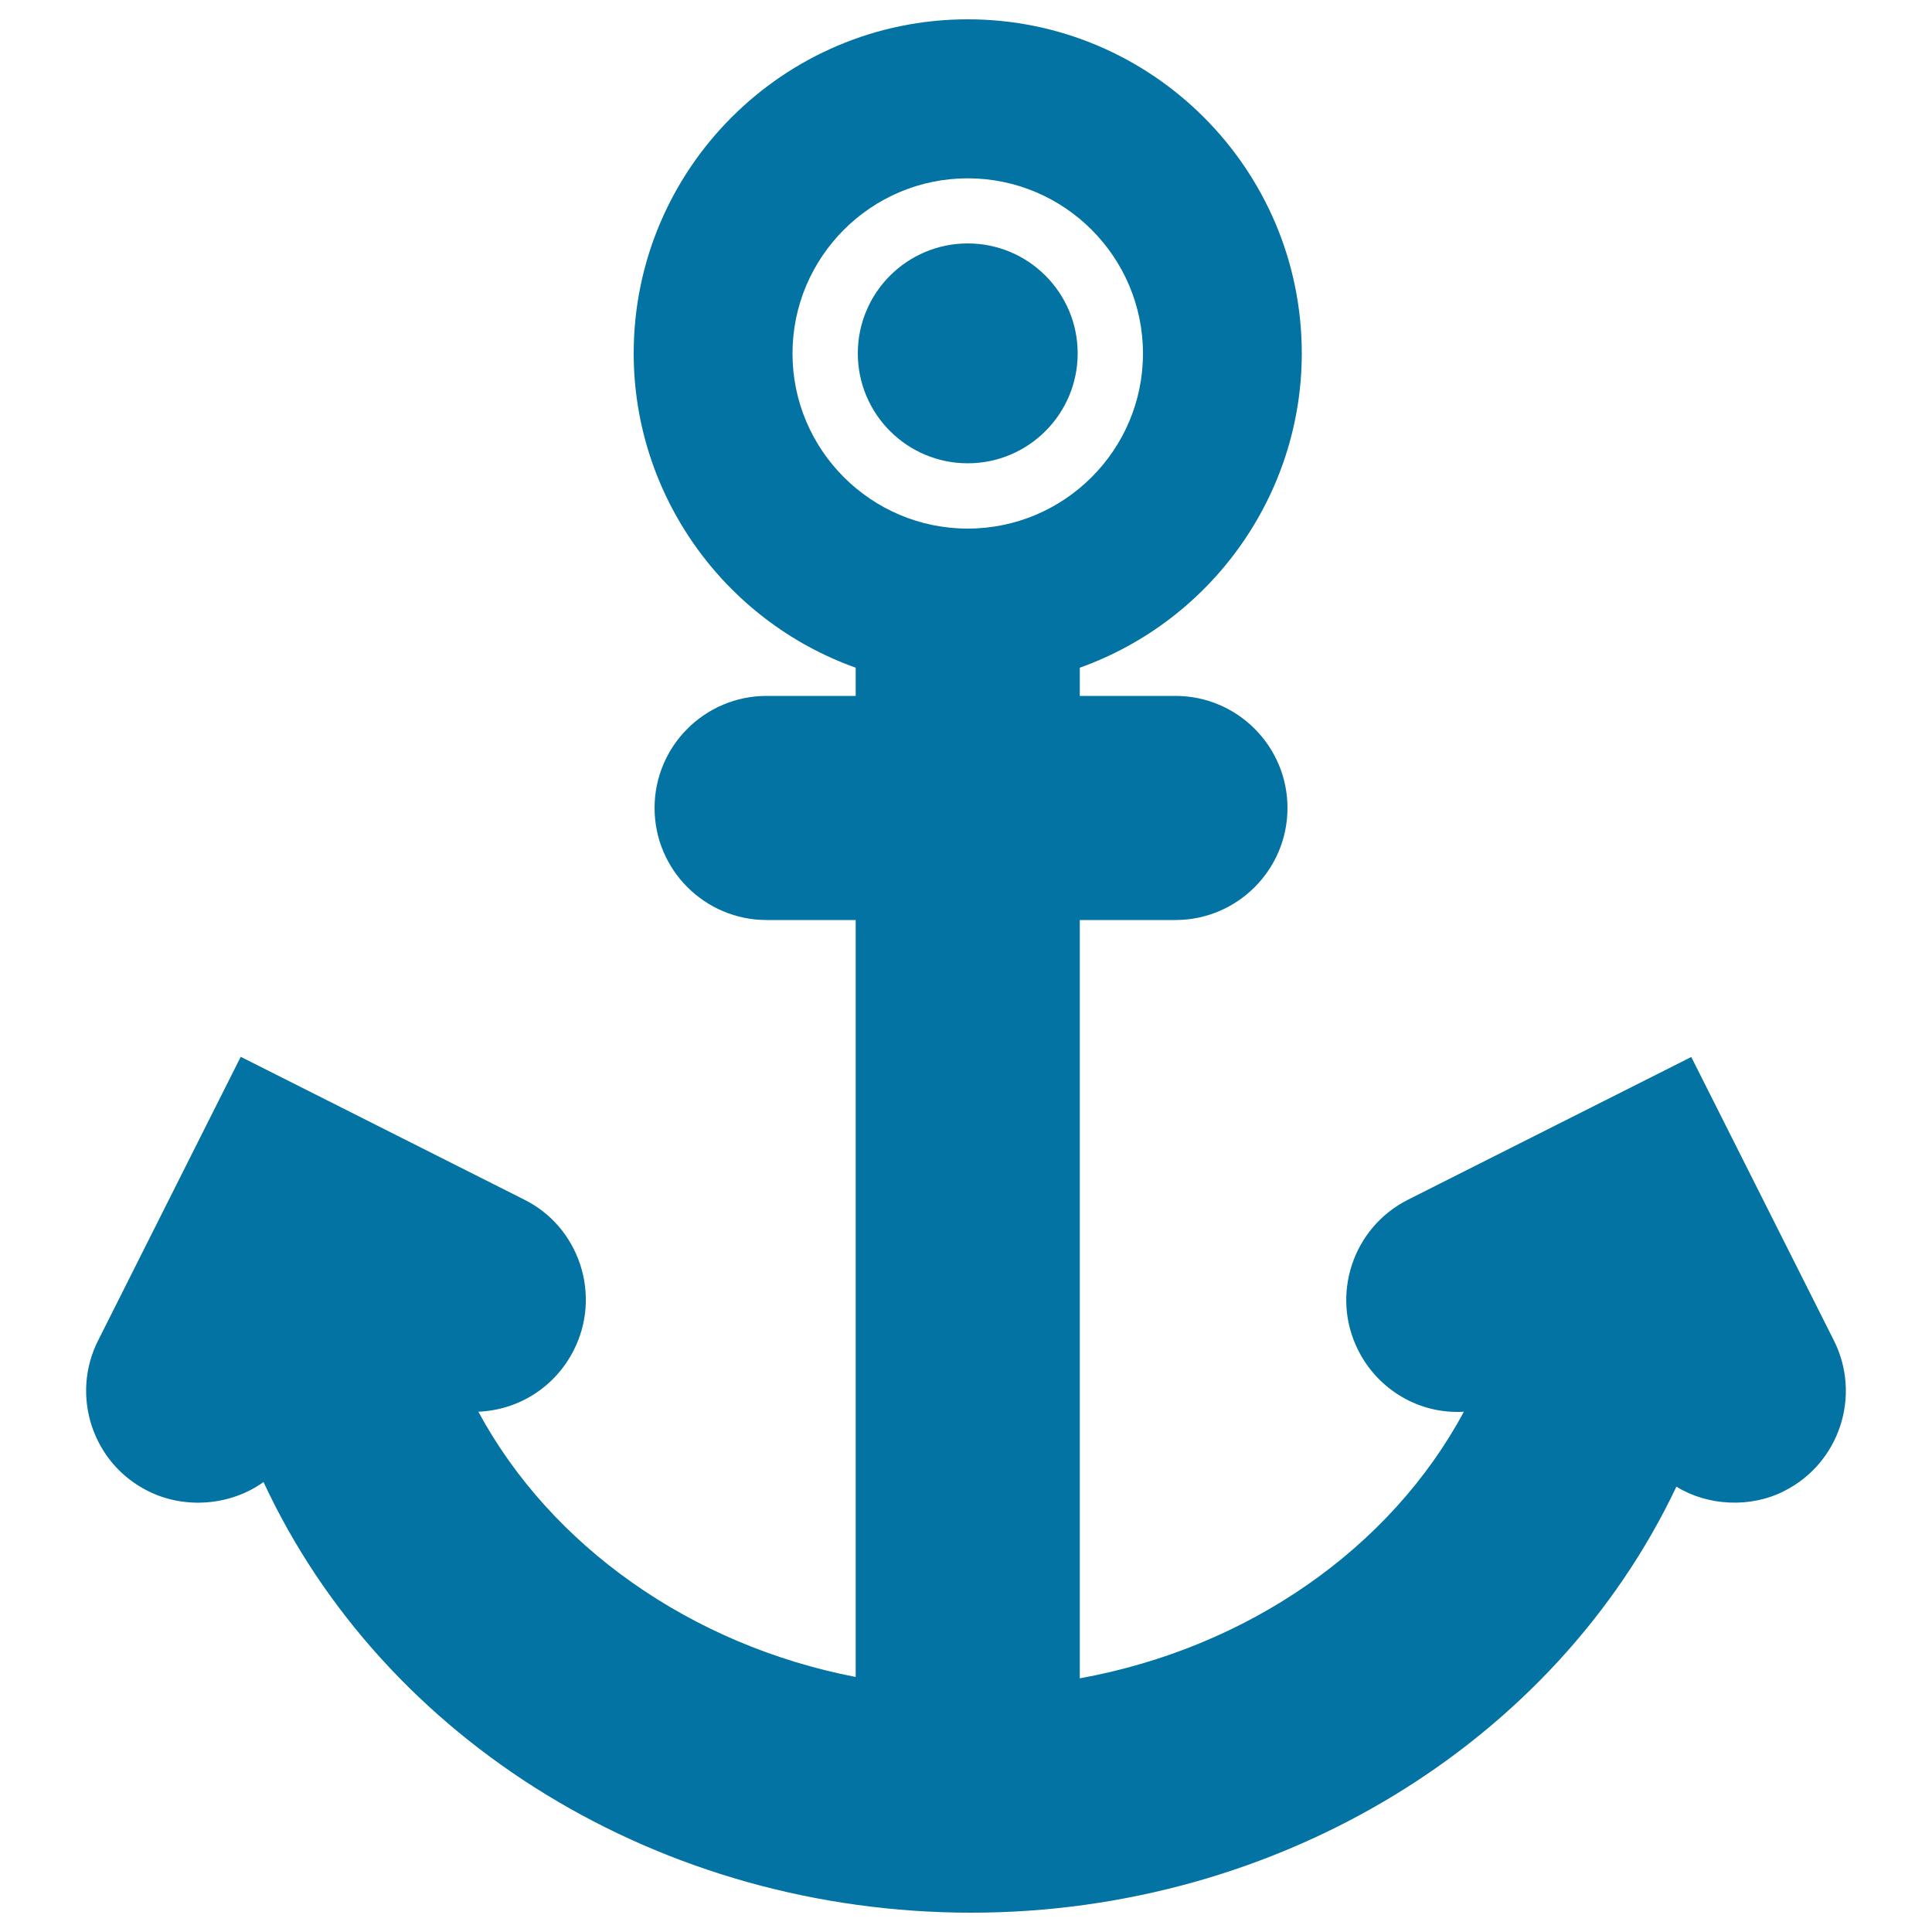 <svg xmlns="http://www.w3.org/2000/svg" viewBox="0 0 1000 1000" style="fill:#0273a2">
<title>Anchor Tattoo SVG icon</title>
<g><g><path d="M500.9,126c-31.4,0-56.9,25.5-56.9,56.9c0,31.4,25.5,56.9,56.9,56.9c31.4,0,56.9-25.5,56.9-56.9C557.8,151.5,532.3,126,500.9,126z"/><path d="M949.2,693.8l-73.8-146.7L728.7,621c-28.5,14.4-40.1,49.3-25.7,77.9c10.3,20.5,31.7,33.2,54.7,31.8c-37.9,70.6-111.7,122.2-198.8,138V476.2h49.5c32,0,58-26,58-58c0-32-26-58-58-58h-49.5v-14.6c68.3-24.4,114.9-89.5,114.9-162.7C673.8,87.6,596.3,10,500.9,10S328,87.6,328,182.9c0,73.2,46.6,138.3,114.9,162.7v14.6h-46.1c-32,0-58,26-58,58c0,32,26,58,58,58h46.1V868c-85.3-16.5-157.8-67.8-195.3-137.3c21.1-0.9,39.8-12.9,49.4-31.9c7-13.8,8.1-29.6,3.3-44.3c-4.9-14.7-15.1-26.7-29-33.6l-146.7-73.9L50.8,693.8c-7,13.8-8.1,29.6-3.3,44.3c4.9,14.7,15.1,26.6,29,33.6c19.4,9.8,43.2,7.4,59.9-4.6C198.8,901.5,342.3,990,502.7,990c158.6,0,302-87.6,365-220.5c16.4,10.1,38.6,11.1,55.9,2.2C952.1,757.3,963.6,722.4,949.2,693.8z M500.9,273.6c-50,0-90.7-40.7-90.7-90.6c0-50,40.7-90.7,90.7-90.7c50,0,90.7,40.7,90.7,90.7C591.6,232.9,550.9,273.6,500.9,273.6z"/></g></g>
</svg>